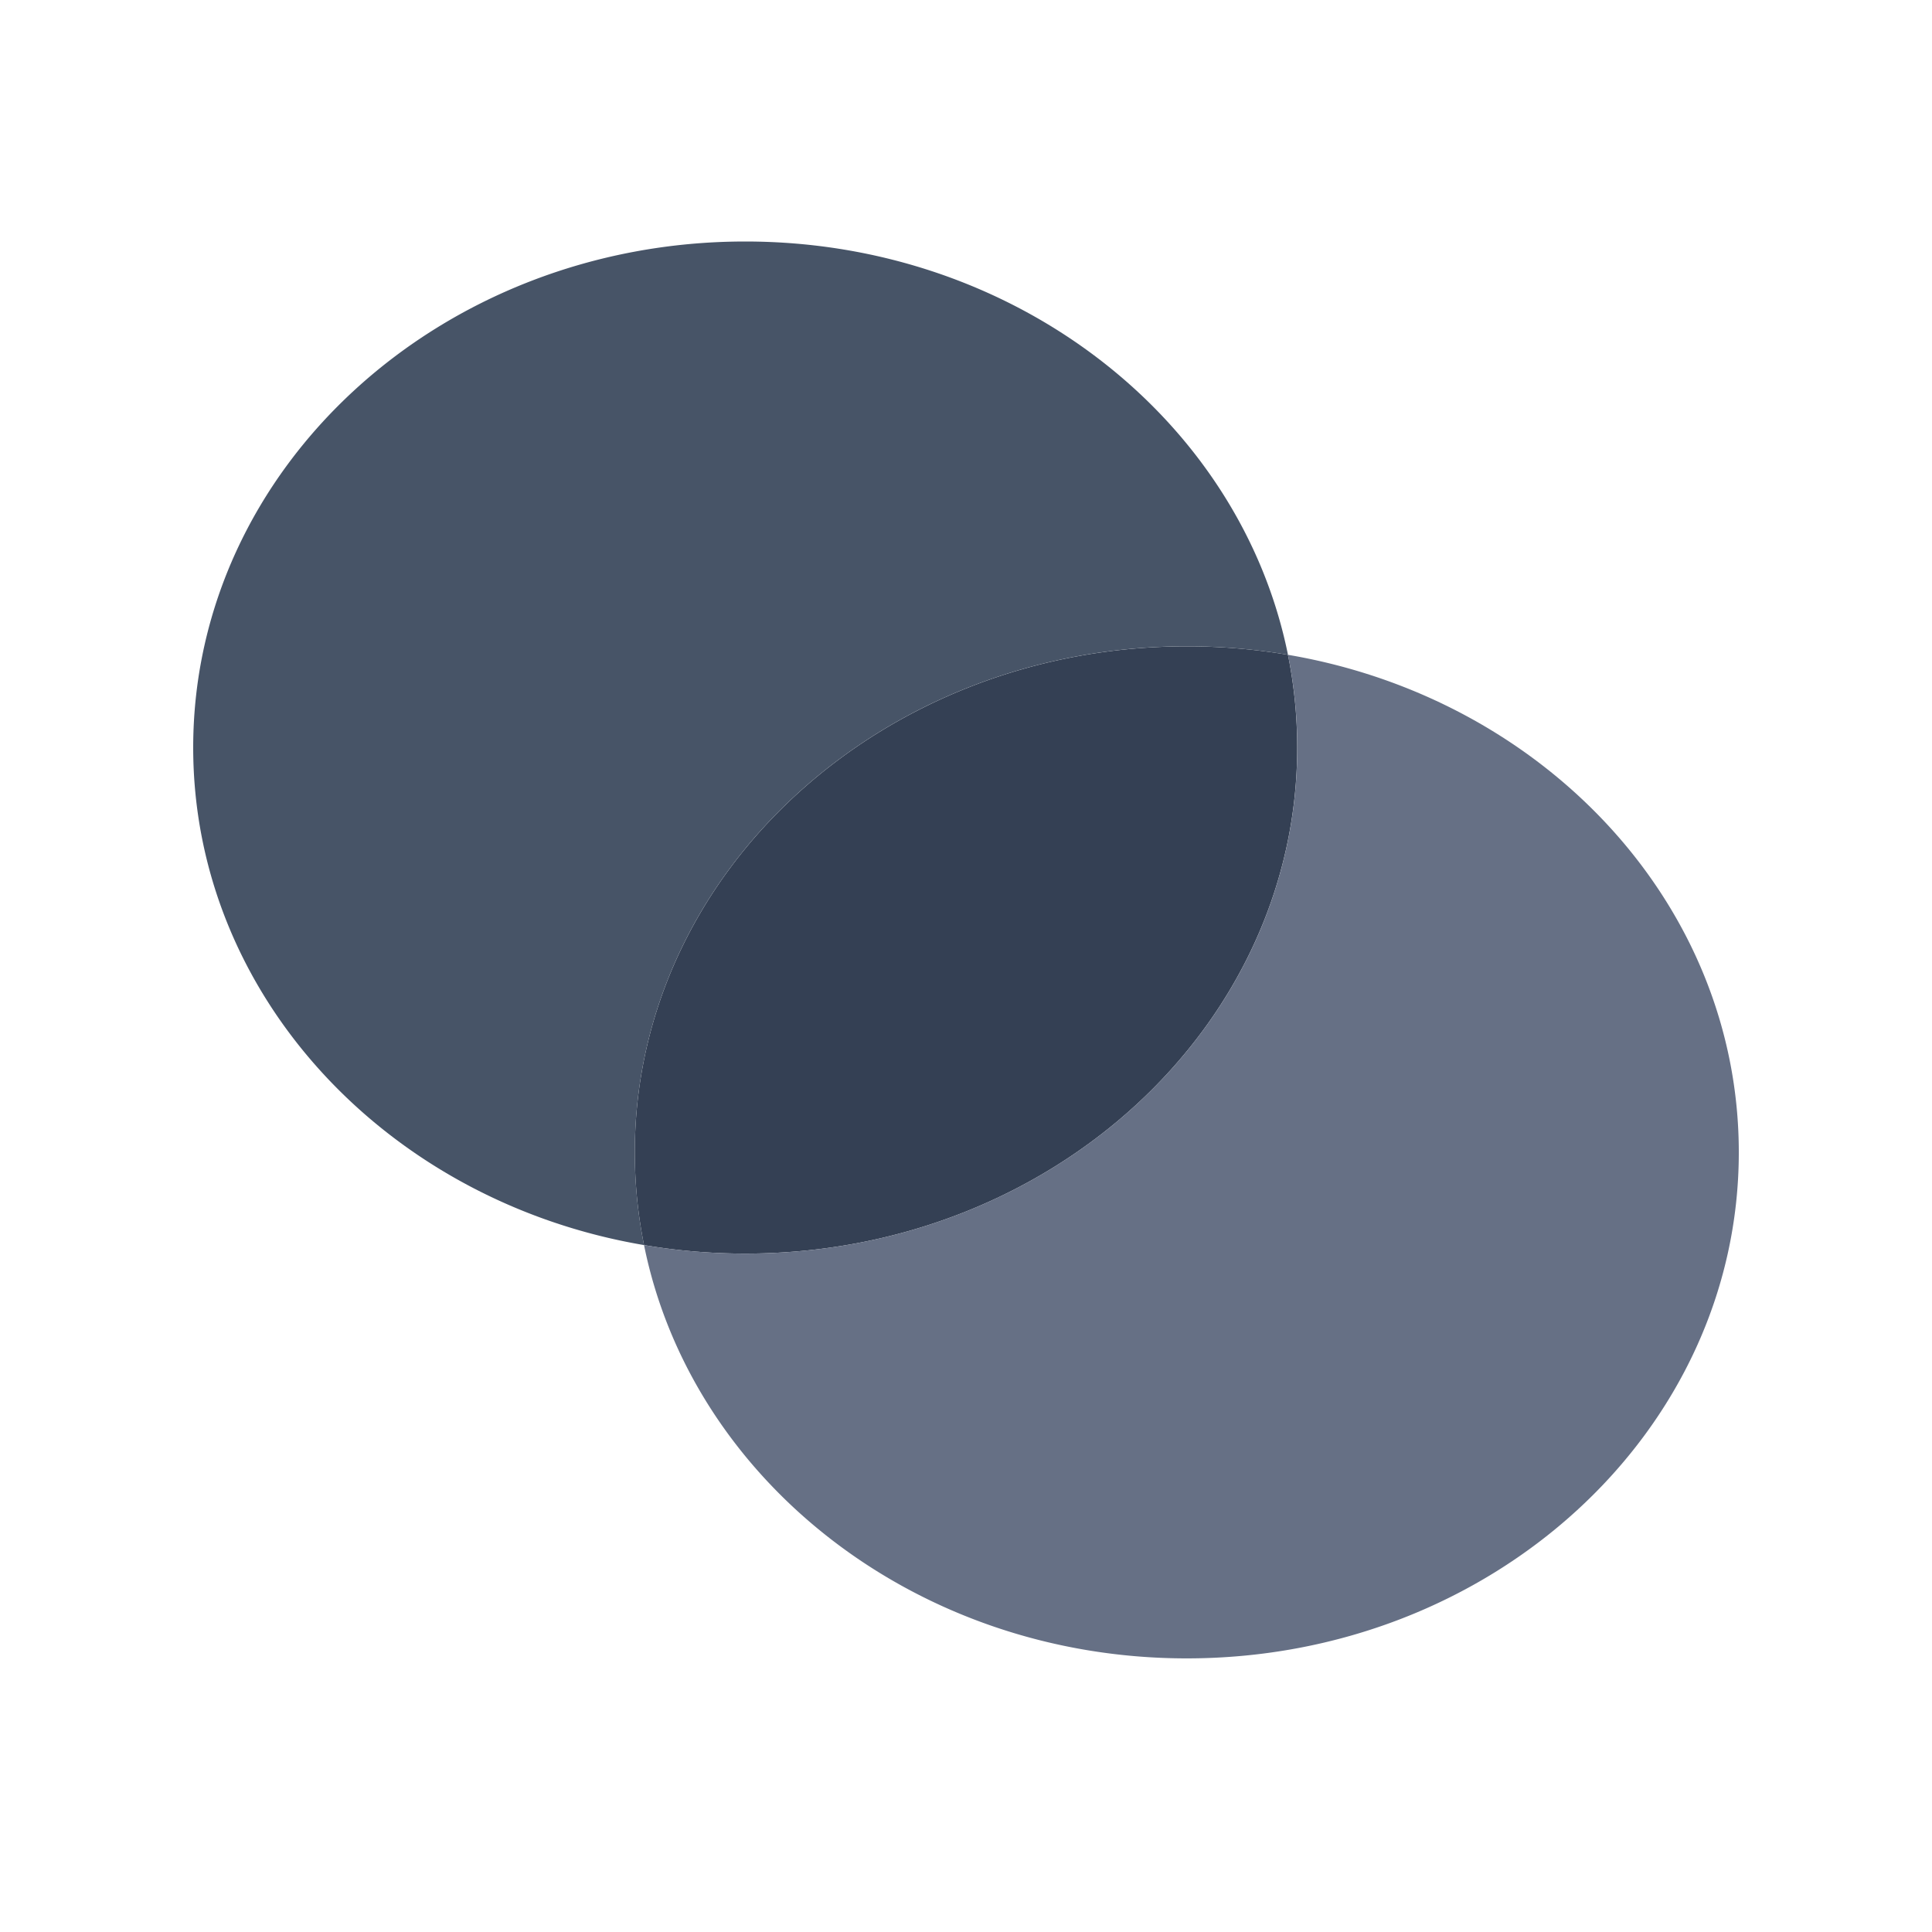 <svg width="40" height="40" xmlns="http://www.w3.org/2000/svg">
  <g fill="none" fill-rule="evenodd">
    <path
      d="M15.429 25.954c6.311 0 11.428-4.69 11.428-10.477 0-.655-.066-1.297-.191-1.92a12.51 12.51 0 00-2.095-.175c-6.311 0-11.428 4.69-11.428 10.476 0 .656.066 1.298.191 1.92.68.116 1.38.176 2.095.176z"
      fill="#344054" fill-rule="nonzero" />
    <path
      d="M13.334 25.778C8.023 24.878 4 20.608 4 15.478 4 9.692 9.117 5 15.429 5c5.596 0 10.253 3.688 11.237 8.557a12.508 12.508 0 00-2.095-.176c-6.311 0-11.428 4.69-11.428 10.476 0 .656.066 1.298.191 1.92v.001z"
      fill="#475467" />
    <path
      d="M15.428 25.954c6.312 0 11.43-4.69 11.43-10.477a9.68 9.68 0 00-.192-1.92C31.977 14.46 36 18.728 36 23.858c0 5.786-5.117 10.477-11.429 10.477-5.596 0-10.253-3.688-11.237-8.557.68.115 1.38.176 2.095.176h-.001z"
      fill="#667085" />
  </g>
</svg>
